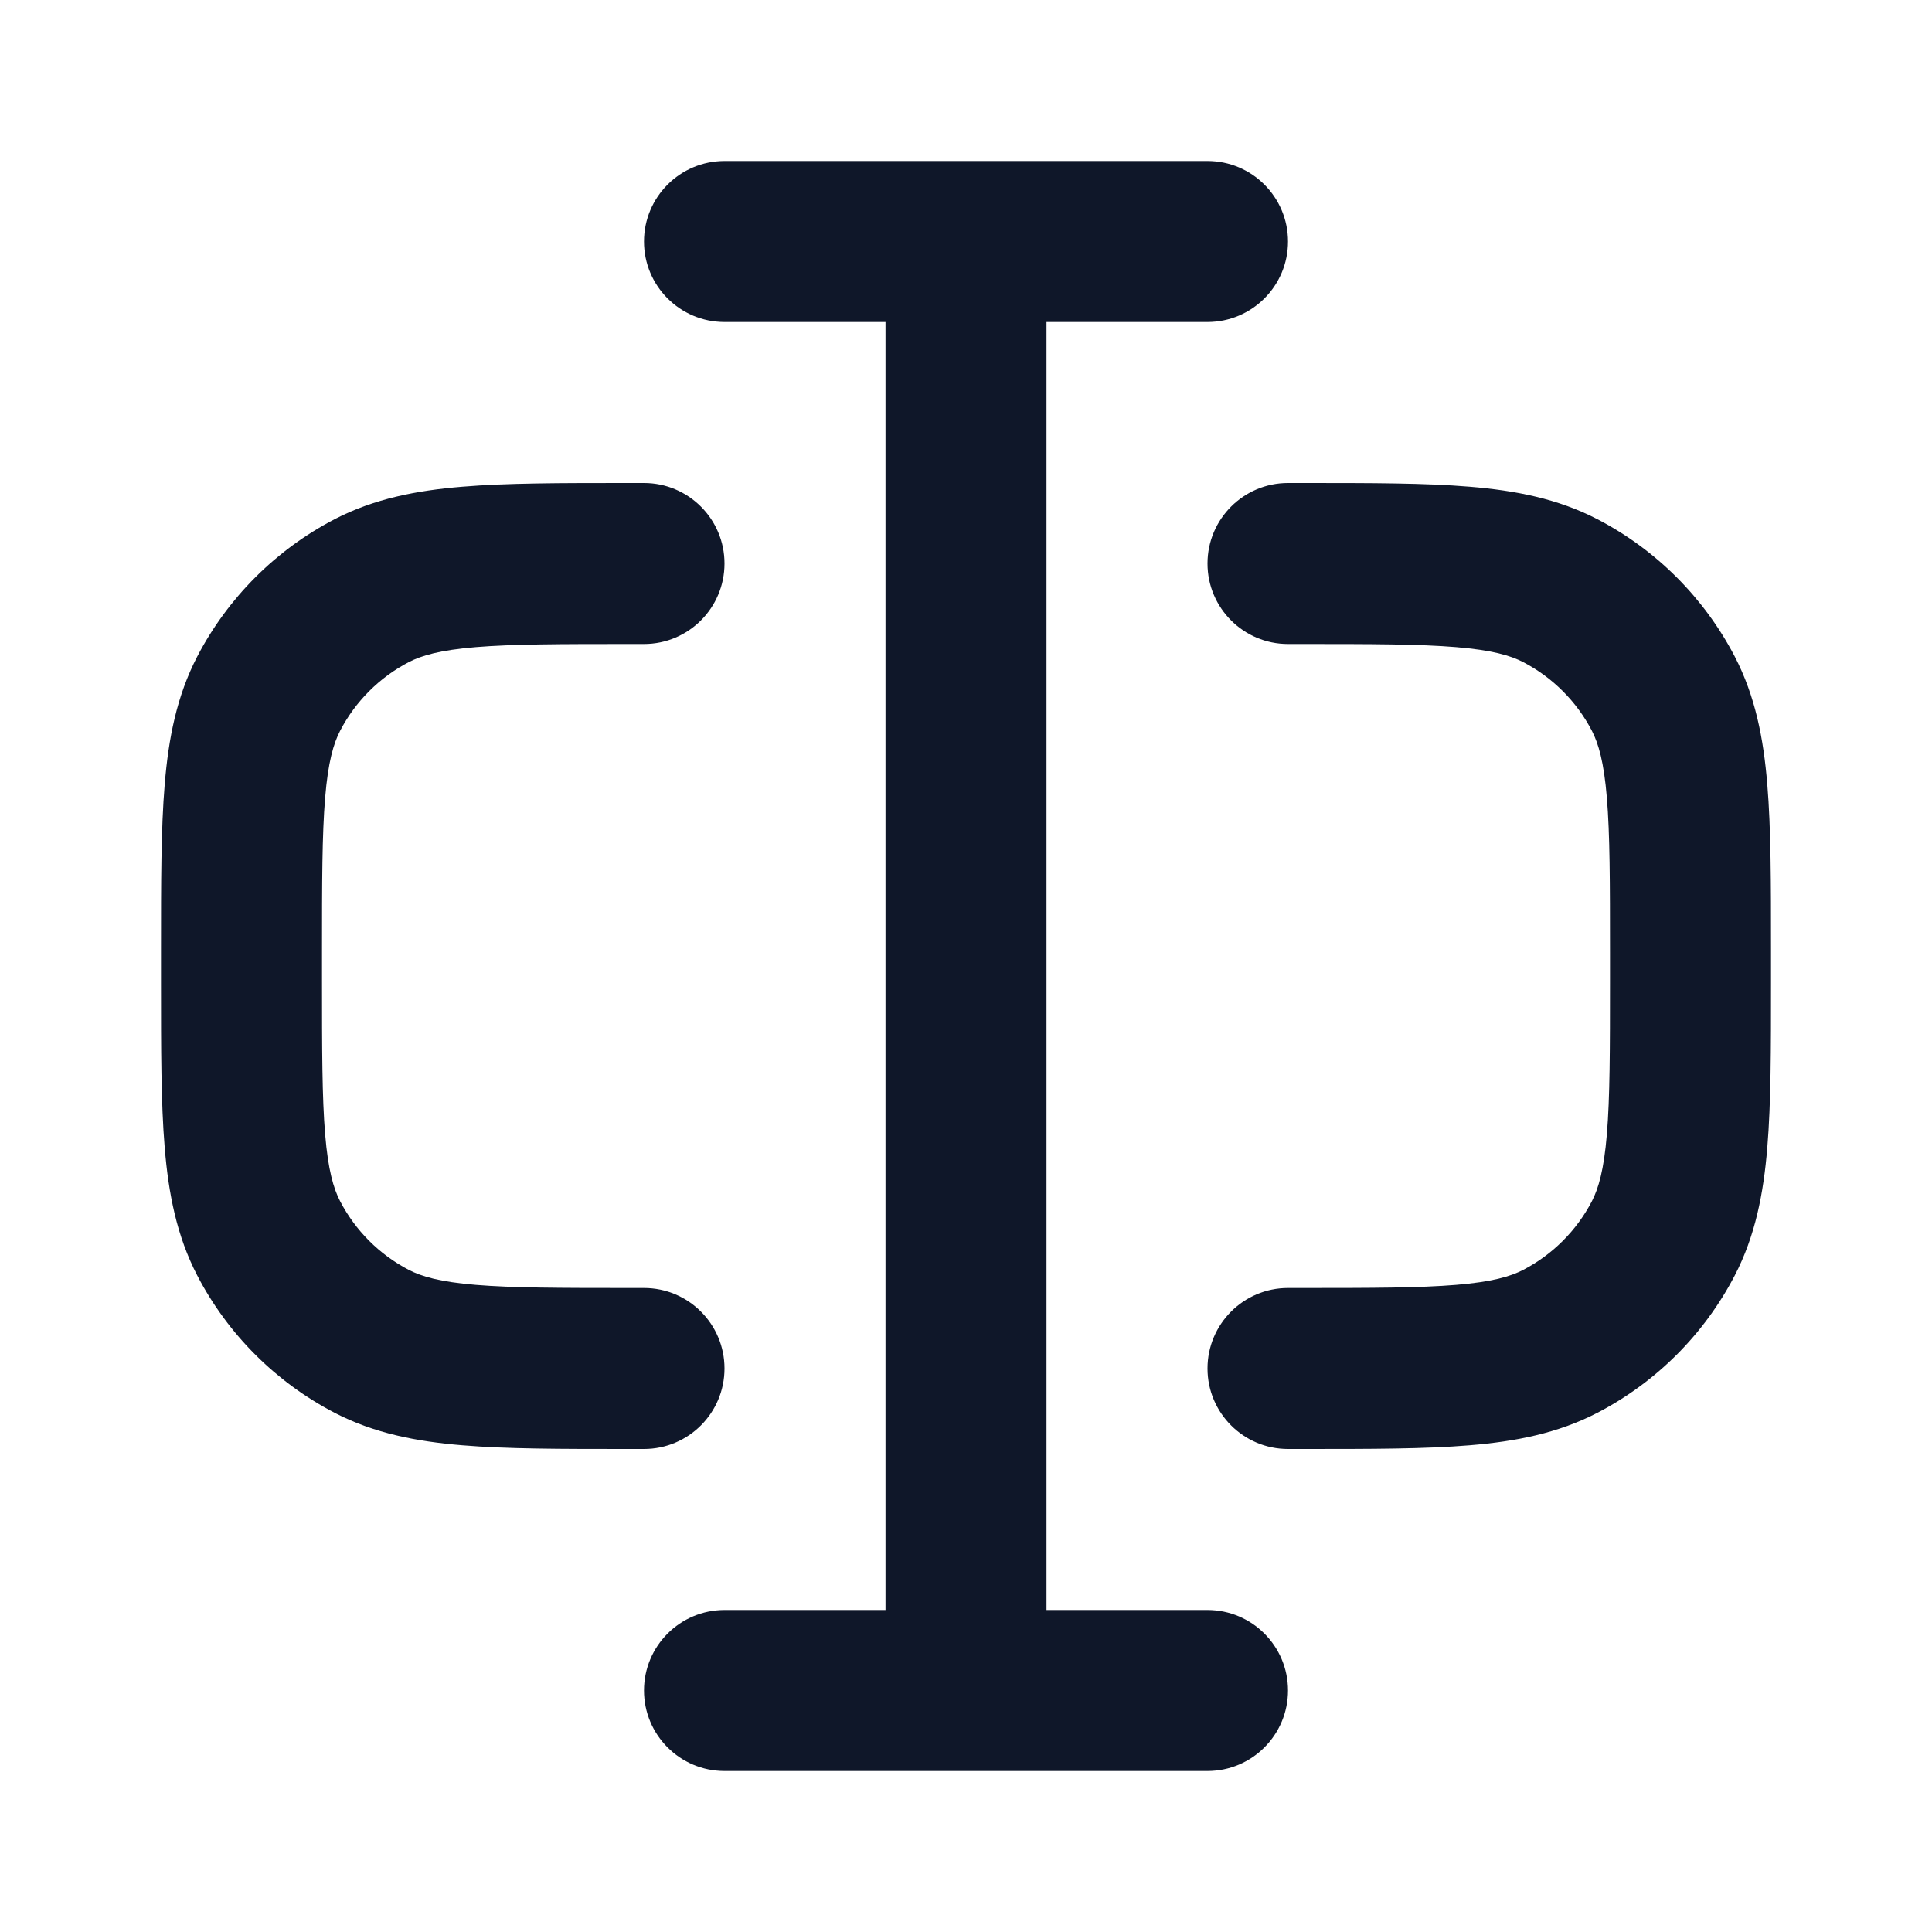 <?xml version="1.0" encoding="utf-8"?><!-- Uploaded to: SVG Repo, www.svgrepo.com, Generator: SVG Repo Mixer Tools -->
<svg width="800px" height="800px" viewBox="0 0 24 24" fill="none" xmlns="http://www.w3.org/2000/svg">
<path fill-rule="evenodd" clip-rule="evenodd" d="M8 3C8 2.448 8.448 2 9 2L15 2C15.552 2 16 2.448 16 3C16 3.552 15.552 4 15 4L13 4L13 20H15C15.552 20 16 20.448 16 21C16 21.552 15.552 22 15 22H9C8.448 22 8 21.552 8 21C8 20.448 8.448 20 9 20H11L11 4H9C8.448 4 8 3.552 8 3ZM7.788 6L8 6C8.552 6 9 6.448 9 7C9 7.552 8.552 8 8 8H7.83C6.959 8 6.367 8.001 5.909 8.039C5.464 8.076 5.237 8.143 5.078 8.225C4.713 8.415 4.415 8.713 4.225 9.078C4.143 9.237 4.076 9.464 4.039 9.909C4.001 10.367 4 10.959 4 11.83V12.17C4 13.041 4.001 13.633 4.039 14.091C4.076 14.536 4.143 14.763 4.225 14.922C4.415 15.287 4.713 15.585 5.078 15.775C5.237 15.857 5.464 15.924 5.909 15.961C6.367 15.999 6.959 16 7.83 16H8C8.552 16 9 16.448 9 17C9 17.552 8.552 18 8 18H7.788C6.969 18 6.294 18 5.744 17.954C5.173 17.907 4.648 17.805 4.156 17.55C3.426 17.17 2.83 16.575 2.45 15.844C2.195 15.352 2.093 14.827 2.046 14.256C2 13.706 2 13.03 2 12.212V11.788C2 10.97 2 10.294 2.046 9.744C2.093 9.173 2.195 8.648 2.45 8.156C2.83 7.426 3.426 6.83 4.156 6.45C4.648 6.195 5.173 6.093 5.744 6.046C6.294 6 6.969 6 7.788 6ZM18.09 8.039C17.633 8.001 17.041 8 16.17 8H16C15.448 8 15 7.552 15 7C15 6.448 15.448 6 16 6L16.212 6C17.03 6 17.706 6 18.256 6.046C18.827 6.093 19.352 6.195 19.844 6.45C20.575 6.83 21.17 7.426 21.55 8.156C21.805 8.648 21.907 9.173 21.954 9.744C22 10.294 22 10.97 22 11.788V12.212C22 13.03 22 13.706 21.954 14.256C21.907 14.827 21.805 15.352 21.55 15.844C21.17 16.575 20.575 17.17 19.844 17.55C19.352 17.805 18.827 17.907 18.256 17.954C17.706 18 17.03 18 16.212 18H16C15.448 18 15 17.552 15 17C15 16.448 15.448 16 16 16H16.17C17.041 16 17.633 15.999 18.09 15.961C18.536 15.924 18.763 15.857 18.922 15.775C19.287 15.585 19.585 15.287 19.775 14.922C19.857 14.763 19.924 14.536 19.961 14.091C19.999 13.633 20 13.041 20 12.17V11.83C20 10.959 19.999 10.367 19.961 9.909C19.924 9.464 19.857 9.237 19.775 9.078C19.585 8.713 19.287 8.415 18.922 8.225C18.763 8.143 18.536 8.076 18.09 8.039Z" fill="#0F1729"/>
</svg>